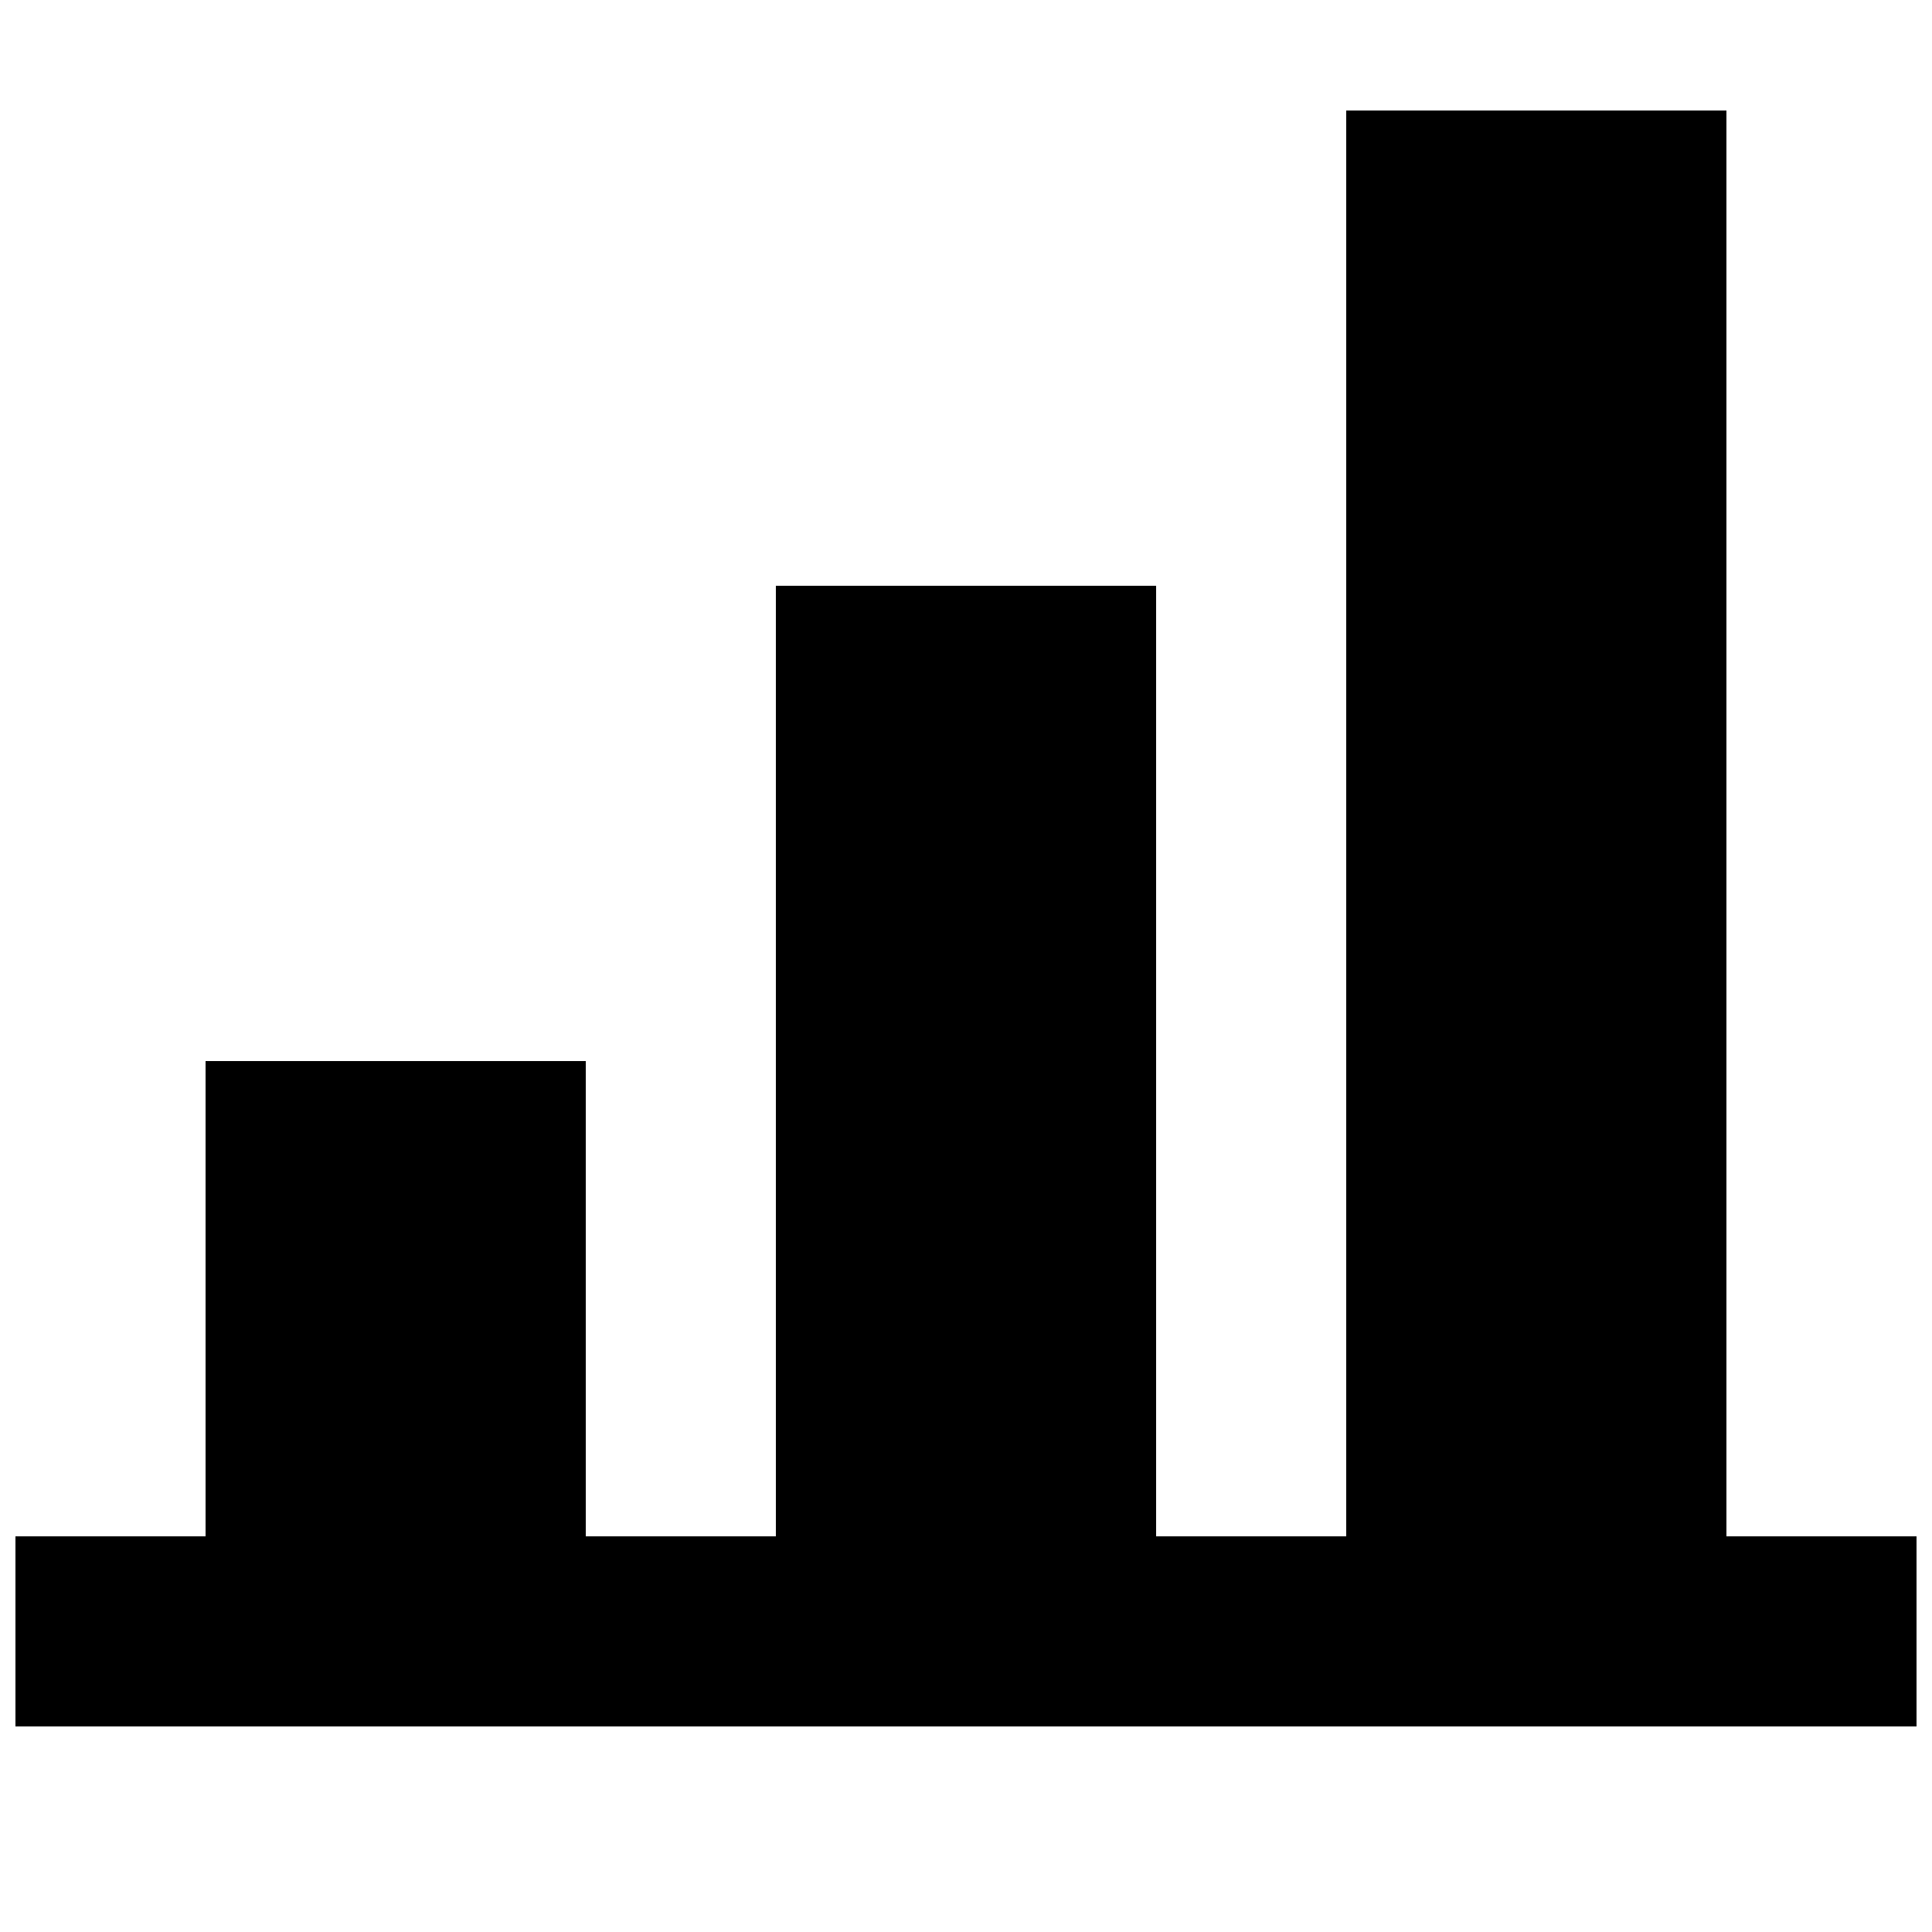 <?xml version="1.0" encoding="UTF-8"?>
<!-- The Best Svg Icon site in the world: iconSvg.co, Visit us! https://iconsvg.co -->
<svg width="800px" height="800px" version="1.1" viewBox="144 144 512 512" xmlns="http://www.w3.org/2000/svg">
 <defs>
  <clipPath id="a">
   <path d="m148.09 173h503.81v429h-503.81z"/>
  </clipPath>
 </defs>
 <g clip-path="url(#a)">
  <path d="m601.52 551.14v-377.86h-100.76v377.86h-50.383v-251.9h-100.76v251.9h-50.379v-125.95h-100.76v125.95h-50.383v50.383h503.81v-50.383z"/>
 </g>
</svg>